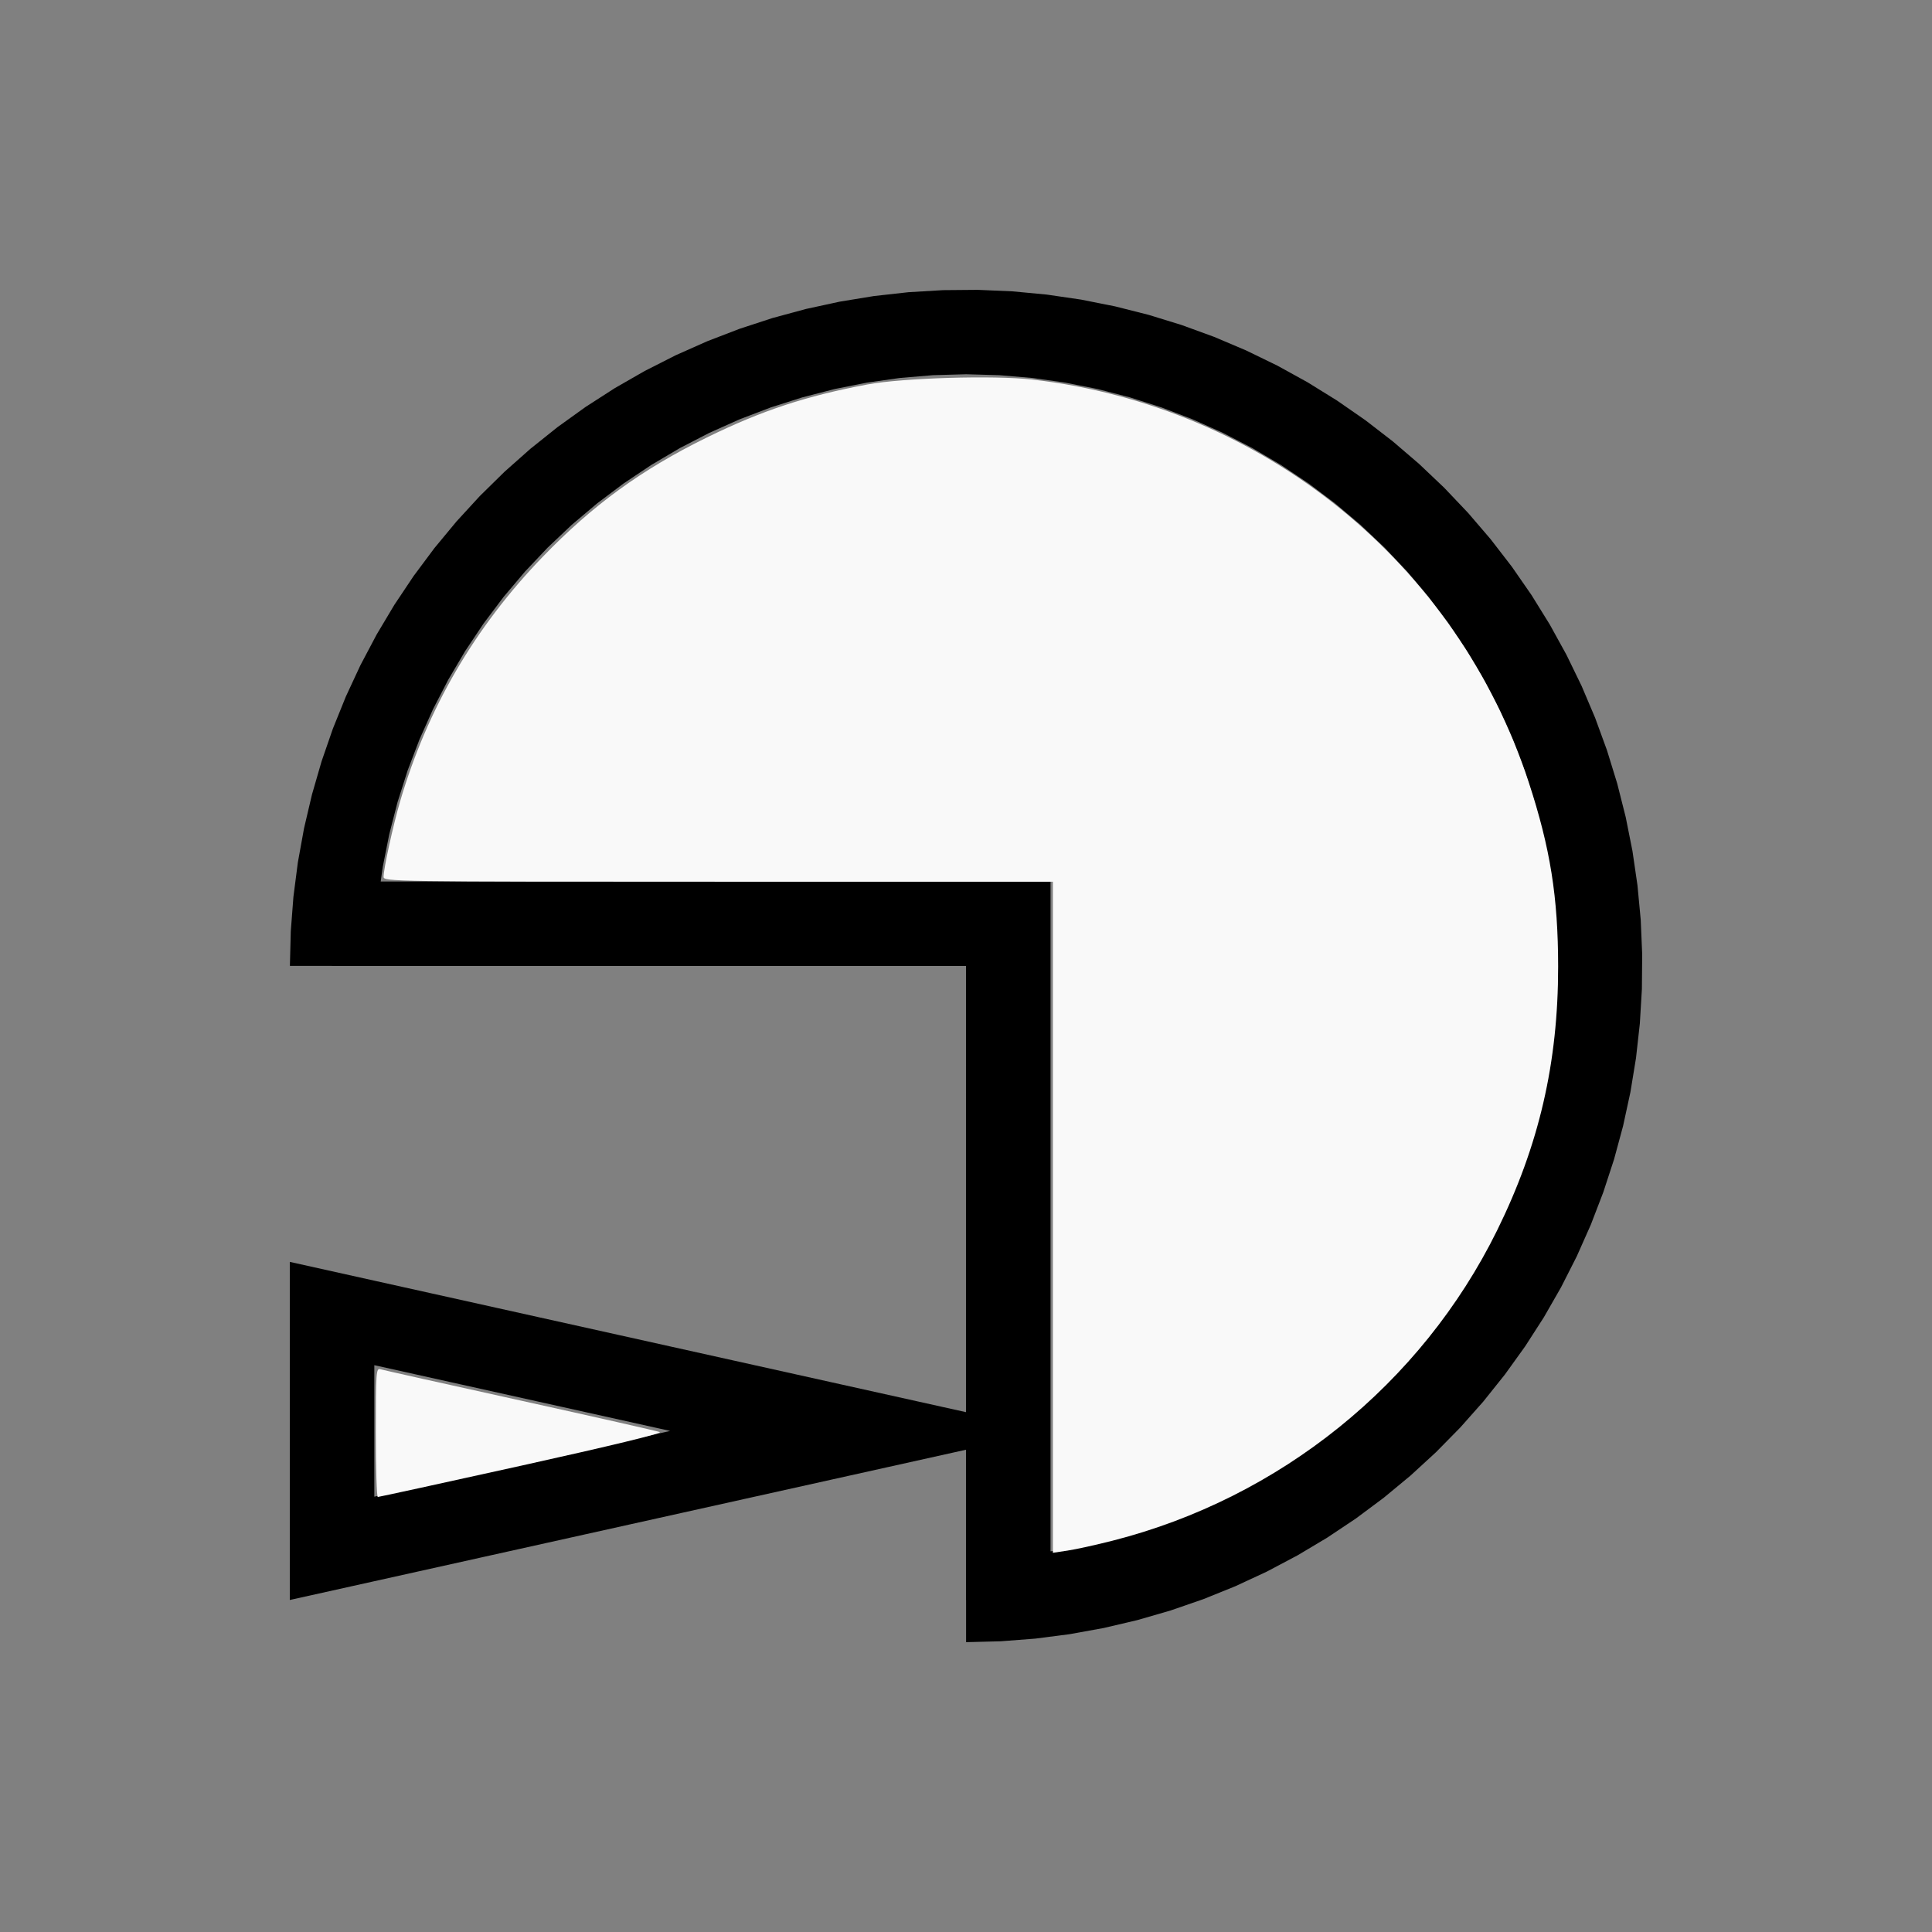 <?xml version="1.0" encoding="UTF-8" standalone="no"?>
<svg
   width="100%"
   height="100%"
   viewBox="-65 -102.988 200 200"
   version="1.1"
   id="svg1"
   sodipodi:docname="wamericanfootball.svg"
   inkscape:version="1.3 (0e150ed6c4, 2023-07-21)"
   xmlns:inkscape="http://www.inkscape.org/namespaces/inkscape"
   xmlns:sodipodi="http://sodipodi.sourceforge.net/DTD/sodipodi-0.dtd"
   xmlns="http://www.w3.org/2000/svg"
   xmlns:svg="http://www.w3.org/2000/svg"
   xmlns:rdf="http://www.w3.org/1999/02/22-rdf-syntax-ns#"
   xmlns:cc="http://creativecommons.org/ns#"
   xmlns:dc="http://purl.org/dc/elements/1.1/">
  <rect x="-65" y="-102.988" width="200" height="200" fill="#808080" stroke="none"/>
  <defs
     id="defs1" />
  <sodipodi:namedview
     id="namedview1"
     pagecolor="#505050"
     bordercolor="#ffffff"
     borderopacity="1"
     inkscape:showpageshadow="0"
     inkscape:pageopacity="0"
     inkscape:pagecheckerboard="1"
     inkscape:deskcolor="#505050"
     inkscape:document-units="mm"
     showgrid="false"
     inkscape:zoom="0.99441534"
     inkscape:cx="378.11162"
     inkscape:cy="377.60882"
     inkscape:window-width="1838"
     inkscape:window-height="1057"
     inkscape:window-x="2234"
     inkscape:window-y="1637"
     inkscape:window-maximized="1"
     inkscape:current-layer="svg1" />
  <title
     id="title1">svgOutput</title>
  <desc
     id="desc1">made with tinkercad</desc>
  <path
     id="path1"
     d="m 36.206,-72.983 -3.585,0.031 -3.579,0.213 -3.563,0.397 -3.539,0.579 -0.941,0.204 -2.563,0.555 -3.461,0.937 -3.407,1.114 -3.347,1.287 -3.276,1.456 -3.197,1.622 -0.594,0.34 -2.516,1.443 -3.015,1.941 -2.911,2.093 -2.8,2.238 -2.682,2.379 -2.557,2.513 -2.425,2.642 -2.286,2.761 -2.142,2.875 -1.519,2.273 -0.473,0.707 -1.837,3.079 -0.235,0.445 -1.441,2.724 -1.512,3.251 -1.343,3.324 -1.172,3.388 -0.997,3.444 -0.819,3.49 -0.639,3.527 -0.458,3.556 -0.274,3.574 -0.092,3.584 h 4.365 v 0.011 h 51.625 14 V 16.257 43.198 l -14,-3.111 -47.25,-10.5 -8.74,-1.942 -0.01,-0.002 v 2.187 30.625 2.187 l 0.01,-0.002 8.74,-1.942 47.25,-10.5 14,-3.111 v 15.556 h 0.01 v 4.365 l 3.584,-0.092 3.574,-0.275 3.556,-0.459 3.527,-0.639 3.49,-0.819 3.444,-0.997 3.388,-1.172 3.324,-1.343 3.251,-1.512 2.723,-1.441 0.447,-0.236 3.079,-1.837 2.98,-1.991 2.875,-2.142 0.091,-0.076 2.671,-2.211 2.642,-2.425 2.513,-2.557 2.379,-2.682 2.238,-2.8 2.093,-2.911 1.941,-3.015 1.443,-2.516 0.34,-0.594 1.622,-3.197 1.456,-3.276 1.287,-3.347 1.114,-3.407 0.213,-0.784 0.725,-2.677 0.76,-3.503 0.579,-3.538 0.397,-3.563 0.213,-3.579 0.031,-3.585 -0.152,-3.581 -0.337,-3.57 -0.157,-1.075 -0.361,-2.472 -0.7,-3.516 -0.879,-3.476 -1.055,-3.426 -1.229,-3.368 -1.4,-3.3 -1.567,-3.224 -0.899,-1.632 -0.831,-1.508 -1.704,-2.749 -0.184,-0.298 -2.043,-2.947 -2.19,-2.838 -2.333,-2.722 -2.469,-2.6 -2.6,-2.469 -2.722,-2.333 -0.842,-0.651 -1.995,-1.54 -2.947,-2.043 -3.047,-1.888 -1.508,-0.832 -1.632,-0.899 -3.224,-1.567 -3.3,-1.4 -3.368,-1.229 -3.426,-1.055 -3.476,-0.878 -0.748,-0.149 -2.768,-0.551 -3.547,-0.518 -3.57,-0.337 z m -1.195,8.737 3.434,0.097 3.424,0.289 3.401,0.48 3.37,0.67 1.032,0.266 2.295,0.592 3.275,1.043 3.209,1.225 3.136,1.403 3.052,1.577 2.959,1.745 2.857,1.91 2.746,2.066 2.625,2.217 2.496,2.361 0.022,0.023 2.339,2.473 2.217,2.625 0.072,0.096 1.994,2.65 1.909,2.857 1.746,2.959 1.577,3.052 1.404,3.136 1.225,3.209 1.043,3.275 0.859,3.327 0.67,3.37 0.118,0.837 0.362,2.564 0.29,3.424 0.096,3.434 -0.096,3.435 -0.29,3.424 -0.48,3.401 -0.67,3.37 -0.859,3.327 -0.73,2.293 -0.312,0.981 -1.225,3.209 -1.404,3.136 -1.577,3.052 -1.746,2.959 -1.909,2.857 -2.066,2.746 -2.217,2.625 -2.339,2.473 -0.022,0.023 -2.496,2.361 -2.625,2.216 -2.746,2.066 -2.857,1.91 -2.959,1.745 -3.052,1.577 -3.136,1.404 -3.209,1.225 -3.275,1.043 -3.327,0.858 -3.37,0.671 -1.52,0.214 V 16.257 -11.733 h -8.75 -14 -46.591 l 0.214,-1.52 0.671,-3.37 0.858,-3.327 1.043,-3.275 1.225,-3.209 1.404,-3.136 1.577,-3.052 1.746,-2.959 1.909,-2.857 1.994,-2.65 0.072,-0.096 2.216,-2.625 2.361,-2.496 2.496,-2.361 2.625,-2.217 2.746,-2.066 2.857,-1.91 2.959,-1.745 3.052,-1.577 3.136,-1.403 3.209,-1.225 3.274,-1.043 2.946,-0.76 0.38,-0.099 3.371,-0.67 3.401,-0.48 3.424,-0.289 z m -61.261,102.582 30.627,6.806 -30.627,6.807 z m 64.695,19.827 0.692,0.097 z"
     style="stroke-width:0.875" />
  <path
     style="fill:#f9f9f9;stroke-width:1.007;stroke-opacity:0"
     d="M 411.297,475.504 V 344.423 H 280.567 c -127.522,0 -130.73,-0.047 -130.73,-1.901 0,-3.094 3.714,-20.066 6.406,-29.274 10.631,-36.36 29.187,-68.216 55.764,-95.734 19.524,-20.216 38.623,-34.108 64.035,-46.576 21.491,-10.545 38.802,-16.262 62.851,-20.758 13.765,-2.573 49.436,-3.63 64.427,-1.908 90.203,10.359 165.82,71.72 193.865,157.316 8.433,25.739 11.475,44.816 11.484,72.021 0.012,37.553 -7.454,69.809 -23.859,103.076 -29.574,59.971 -84.795,104.514 -150.23,121.179 -6.445,1.641 -14.321,3.375 -17.501,3.853 l -5.782,0.869 z"
     id="path2"
     transform="matrix(0.265,0,0,0.265,-65,-102.988)" />
  <path
     style="fill:#f9f9f9;stroke-width:1.007;stroke-opacity:0"
     d="m 146.82,559.558 c 0,-23.541 0.116,-25.173 1.76,-24.673 0.968,0.294 25.517,5.774 54.555,12.177 29.037,6.403 53.615,11.971 54.618,12.372 1.135,0.454 -19.175,5.379 -53.8,13.045 -30.593,6.773 -55.963,12.309 -56.378,12.301 -0.415,-0.008 -0.754,-11.357 -0.754,-25.222 z"
     id="path3"
     transform="matrix(0.265,0,0,0.265,-65,-102.988)" />
</svg>
